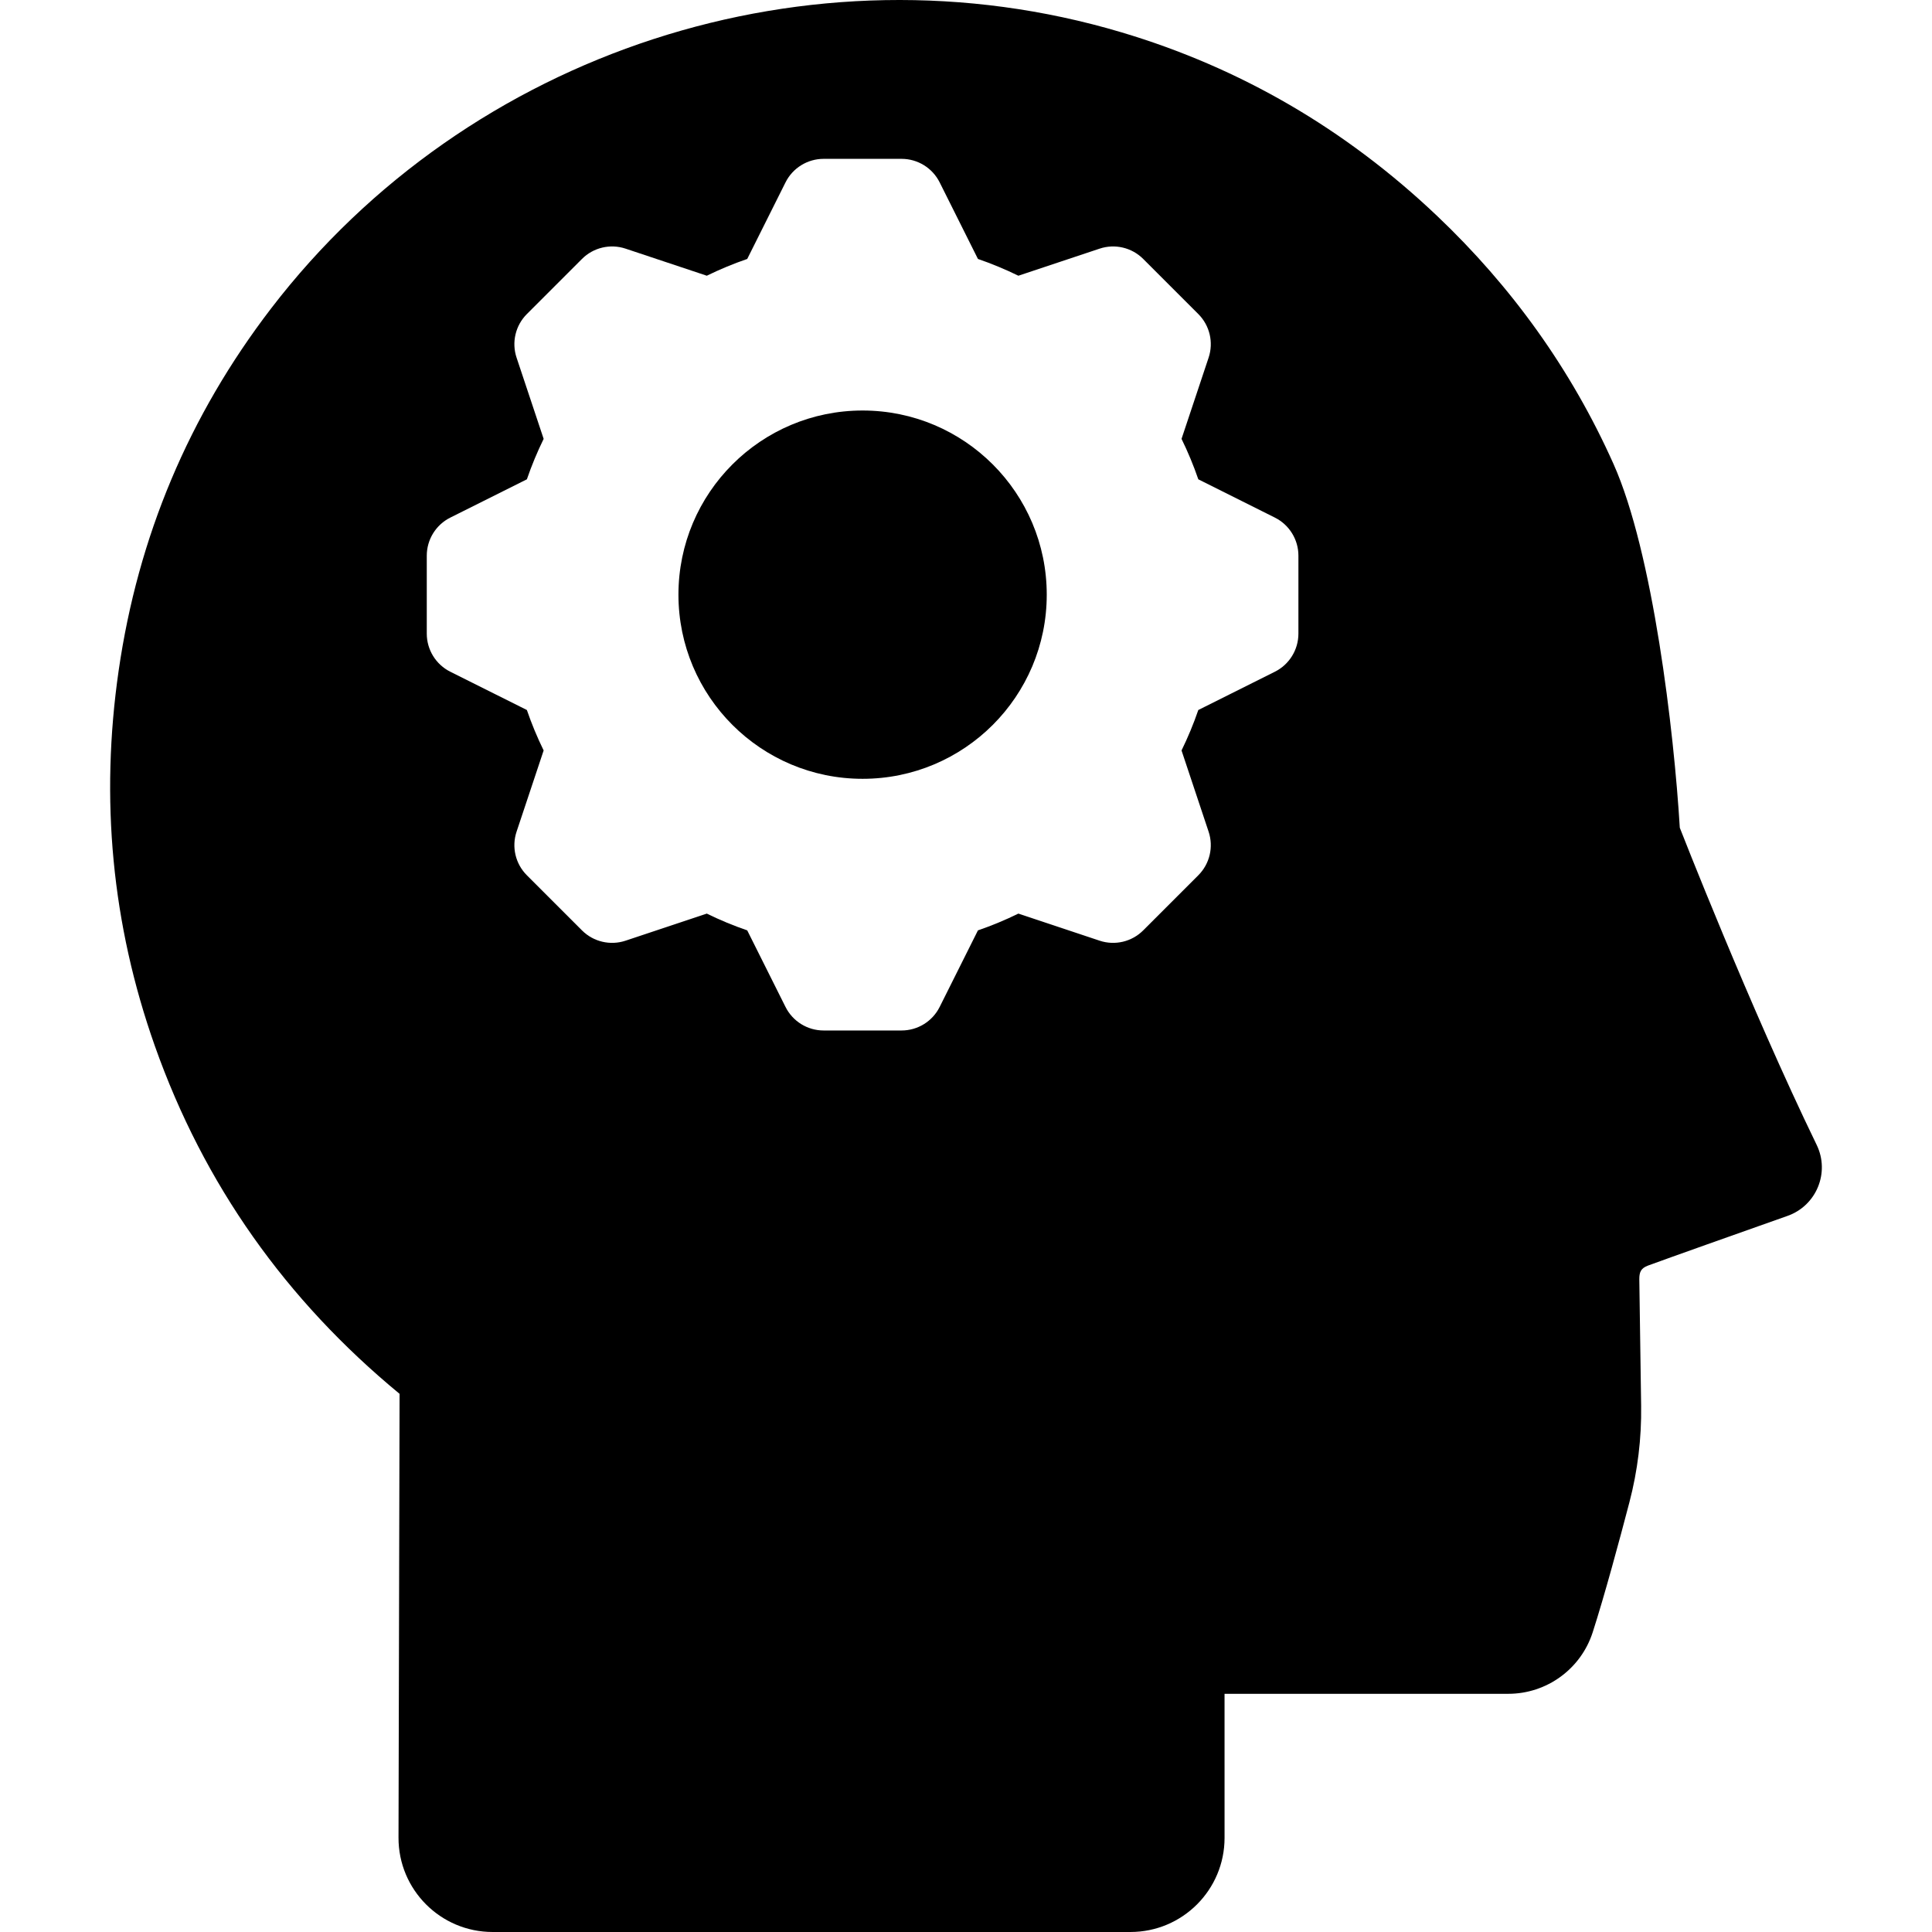 <?xml version="1.0" encoding="iso-8859-1"?>
<!-- Uploaded to: SVG Repo, www.svgrepo.com, Generator: SVG Repo Mixer Tools -->
<!DOCTYPE svg PUBLIC "-//W3C//DTD SVG 1.1//EN" "http://www.w3.org/Graphics/SVG/1.1/DTD/svg11.dtd">
<svg fill="#000000" version="1.1" id="Capa_1" xmlns="http://www.w3.org/2000/svg" xmlns:xlink="http://www.w3.org/1999/xlink" 
	 width="800px" height="800px" viewBox="0 0 923.579 923.579"
	 xml:space="preserve">
<g>
	<g>
		<g>
			<path d="M787.883,604.974c10.157-3.731,42.881-15.331,66.637-23.732c13.836-4.895,20.338-20.729,13.928-33.934
				c-31.982-65.888-65.434-151.61-65.434-151.61c-2.771-46.088-12.834-131.692-31.675-173.865
				c-20.17-45.158-48.688-84.812-84.522-118.788c-43.668-41.403-93.922-70.669-150.684-87.585
				C387.241-28.914,223.942,24.416,129.585,147.47c-39.3,51.252-63.597,109.053-72.864,173.106
				c-8.864,61.265-3.312,121.184,17.319,179.48c23.443,66.239,62.742,121.532,116.973,166.256l-0.507,212.158
				c-0.06,24.896,20.105,45.108,45,45.108H540.39c24.854,0,45-20.146,45-45l-0.006-68.864c2.75,0,135.624,0,135.624,0
				c18.416,0.001,34.726-11.882,40.371-29.41c5.666-17.599,12.681-43.55,17.56-62.202c3.932-15.032,5.817-30.524,5.594-46.062
				l-0.871-60.513C783.652,608.169,784.367,606.266,787.883,604.974z M620.695,284.274v18.634c0,7.711-4.357,14.761-11.254,18.21
				l-36.6,18.299c-2.279,6.641-4.964,13.093-8.017,19.333l12.943,38.831c2.438,7.315,0.535,15.381-4.918,20.834l-13.179,13.177
				l-13.176,13.177c-5.453,5.453-13.518,7.356-20.834,4.918l-38.832-12.944c-6.237,3.054-12.69,5.736-19.332,8.019L449.2,481.361
				c-3.449,6.896-10.498,11.254-18.21,11.254h-18.634h-18.634c-7.711,0-14.762-4.356-18.21-11.254l-18.3-36.599
				c-6.64-2.281-13.093-4.965-19.332-8.019l-38.832,12.944c-7.316,2.438-15.381,0.534-20.834-4.918l-13.176-13.177l-13.177-13.177
				c-5.453-5.453-7.357-13.519-4.918-20.834l12.944-38.831c-3.053-6.239-5.736-12.692-8.017-19.333l-36.599-18.299
				c-6.897-3.449-11.254-10.498-11.254-18.21v-18.634V265.64c0-7.711,4.357-14.761,11.254-18.209l36.599-18.299
				c2.281-6.641,4.964-13.093,8.017-19.333l-12.944-38.832c-2.438-7.315-0.535-15.381,4.918-20.834l13.177-13.177l13.176-13.176
				c5.453-5.453,13.518-7.357,20.834-4.918l38.832,12.944c6.239-3.054,12.692-5.736,19.332-8.018l18.3-36.599
				c3.448-6.897,10.498-11.254,18.21-11.254h18.634h18.634c7.711,0,14.761,4.356,18.21,11.254l18.298,36.599
				c6.642,2.281,13.095,4.964,19.332,8.018l38.832-12.944c7.316-2.438,15.381-0.534,20.834,4.918l13.176,13.176l13.179,13.177
				c5.453,5.453,7.356,13.519,4.918,20.834l-12.943,38.832c3.053,6.239,5.736,12.692,8.019,19.333l36.598,18.299
				c6.896,3.449,11.254,10.498,11.254,18.209V284.274L620.695,284.274z"/>
			<circle cx="412.357" cy="284.274" r="88.032"/>
		</g>
	</g>
</g>
</svg>